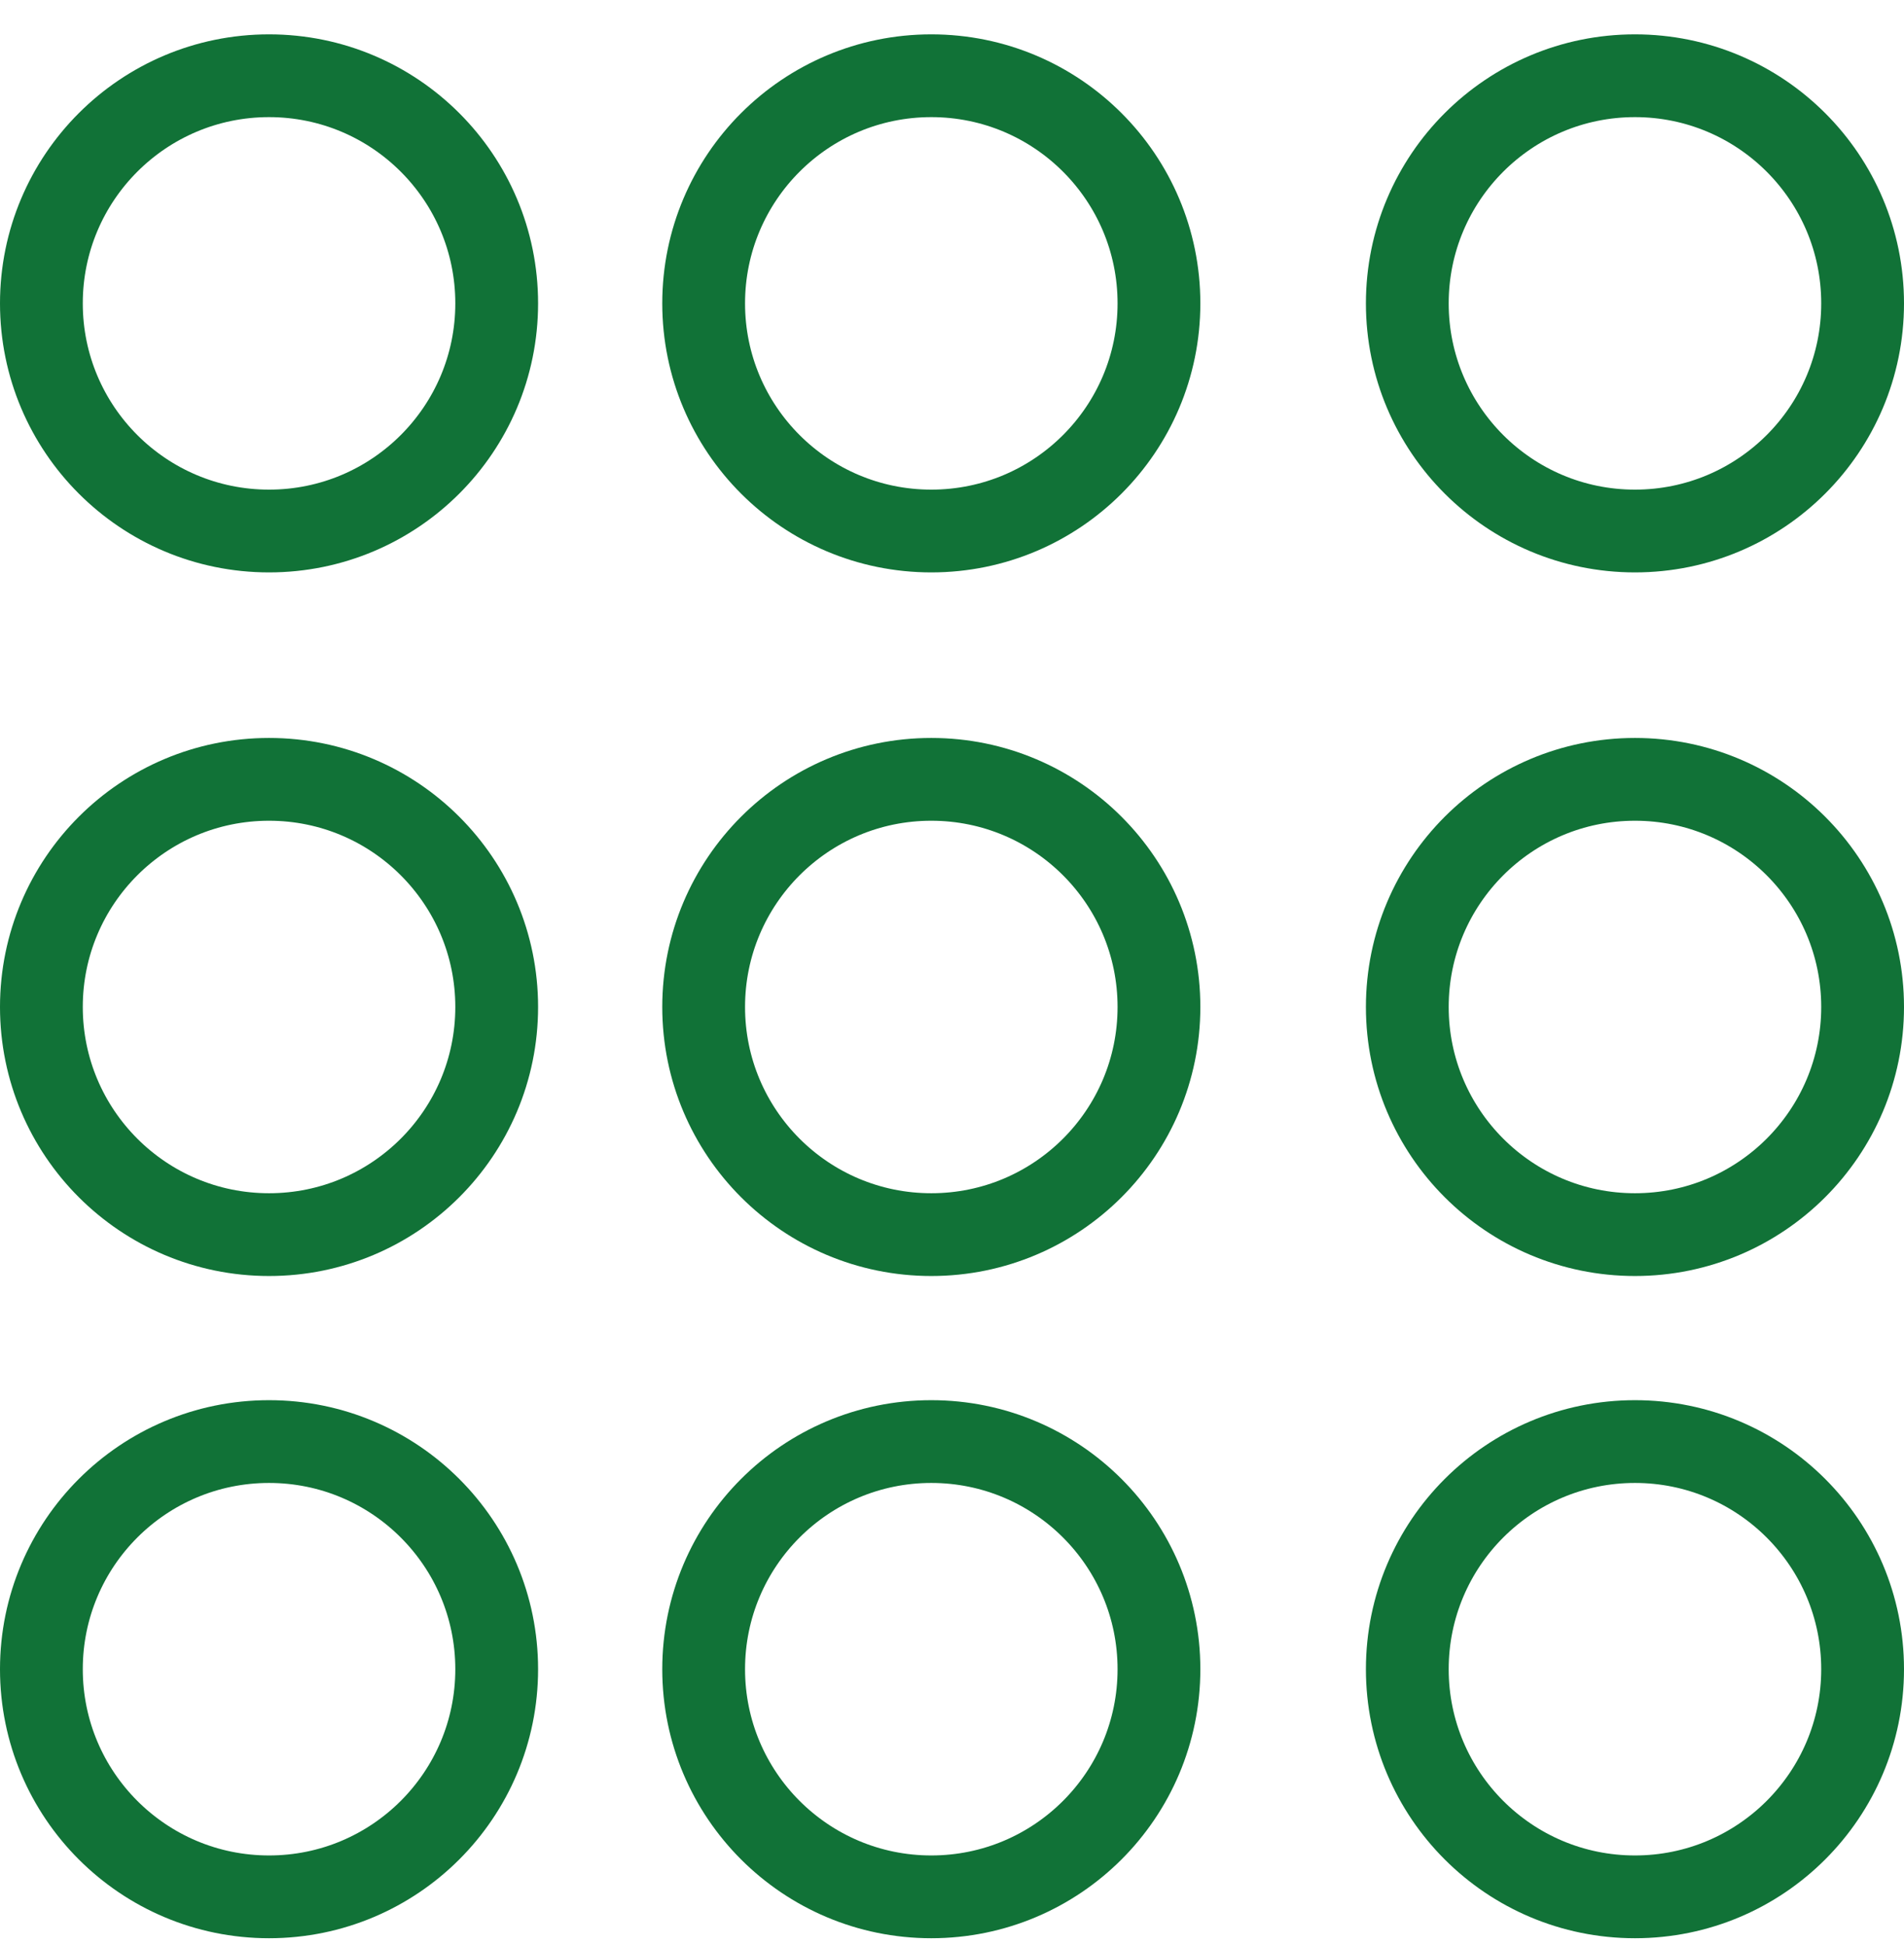 <svg fill="none" height="47" viewBox="0 0 46 47" width="46" xmlns="http://www.w3.org/2000/svg"><g stroke="#117237" stroke-width="2"><circle cx="6.5" cy="24.33" r="5.5"/><circle cx="6.5" cy="7.33" r="5.5"/><circle cx="6.5" cy="40.33" r="5.5"/><circle cx="22.5" cy="24.33" r="5.5"/><circle cx="22.5" cy="7.33" r="5.5"/><circle cx="22.5" cy="40.33" r="5.5"/><circle cx="39.5" cy="24.33" r="5.5"/><circle cx="39.5" cy="7.33" r="5.5"/><circle cx="39.5" cy="40.33" r="5.5"/></g></svg>